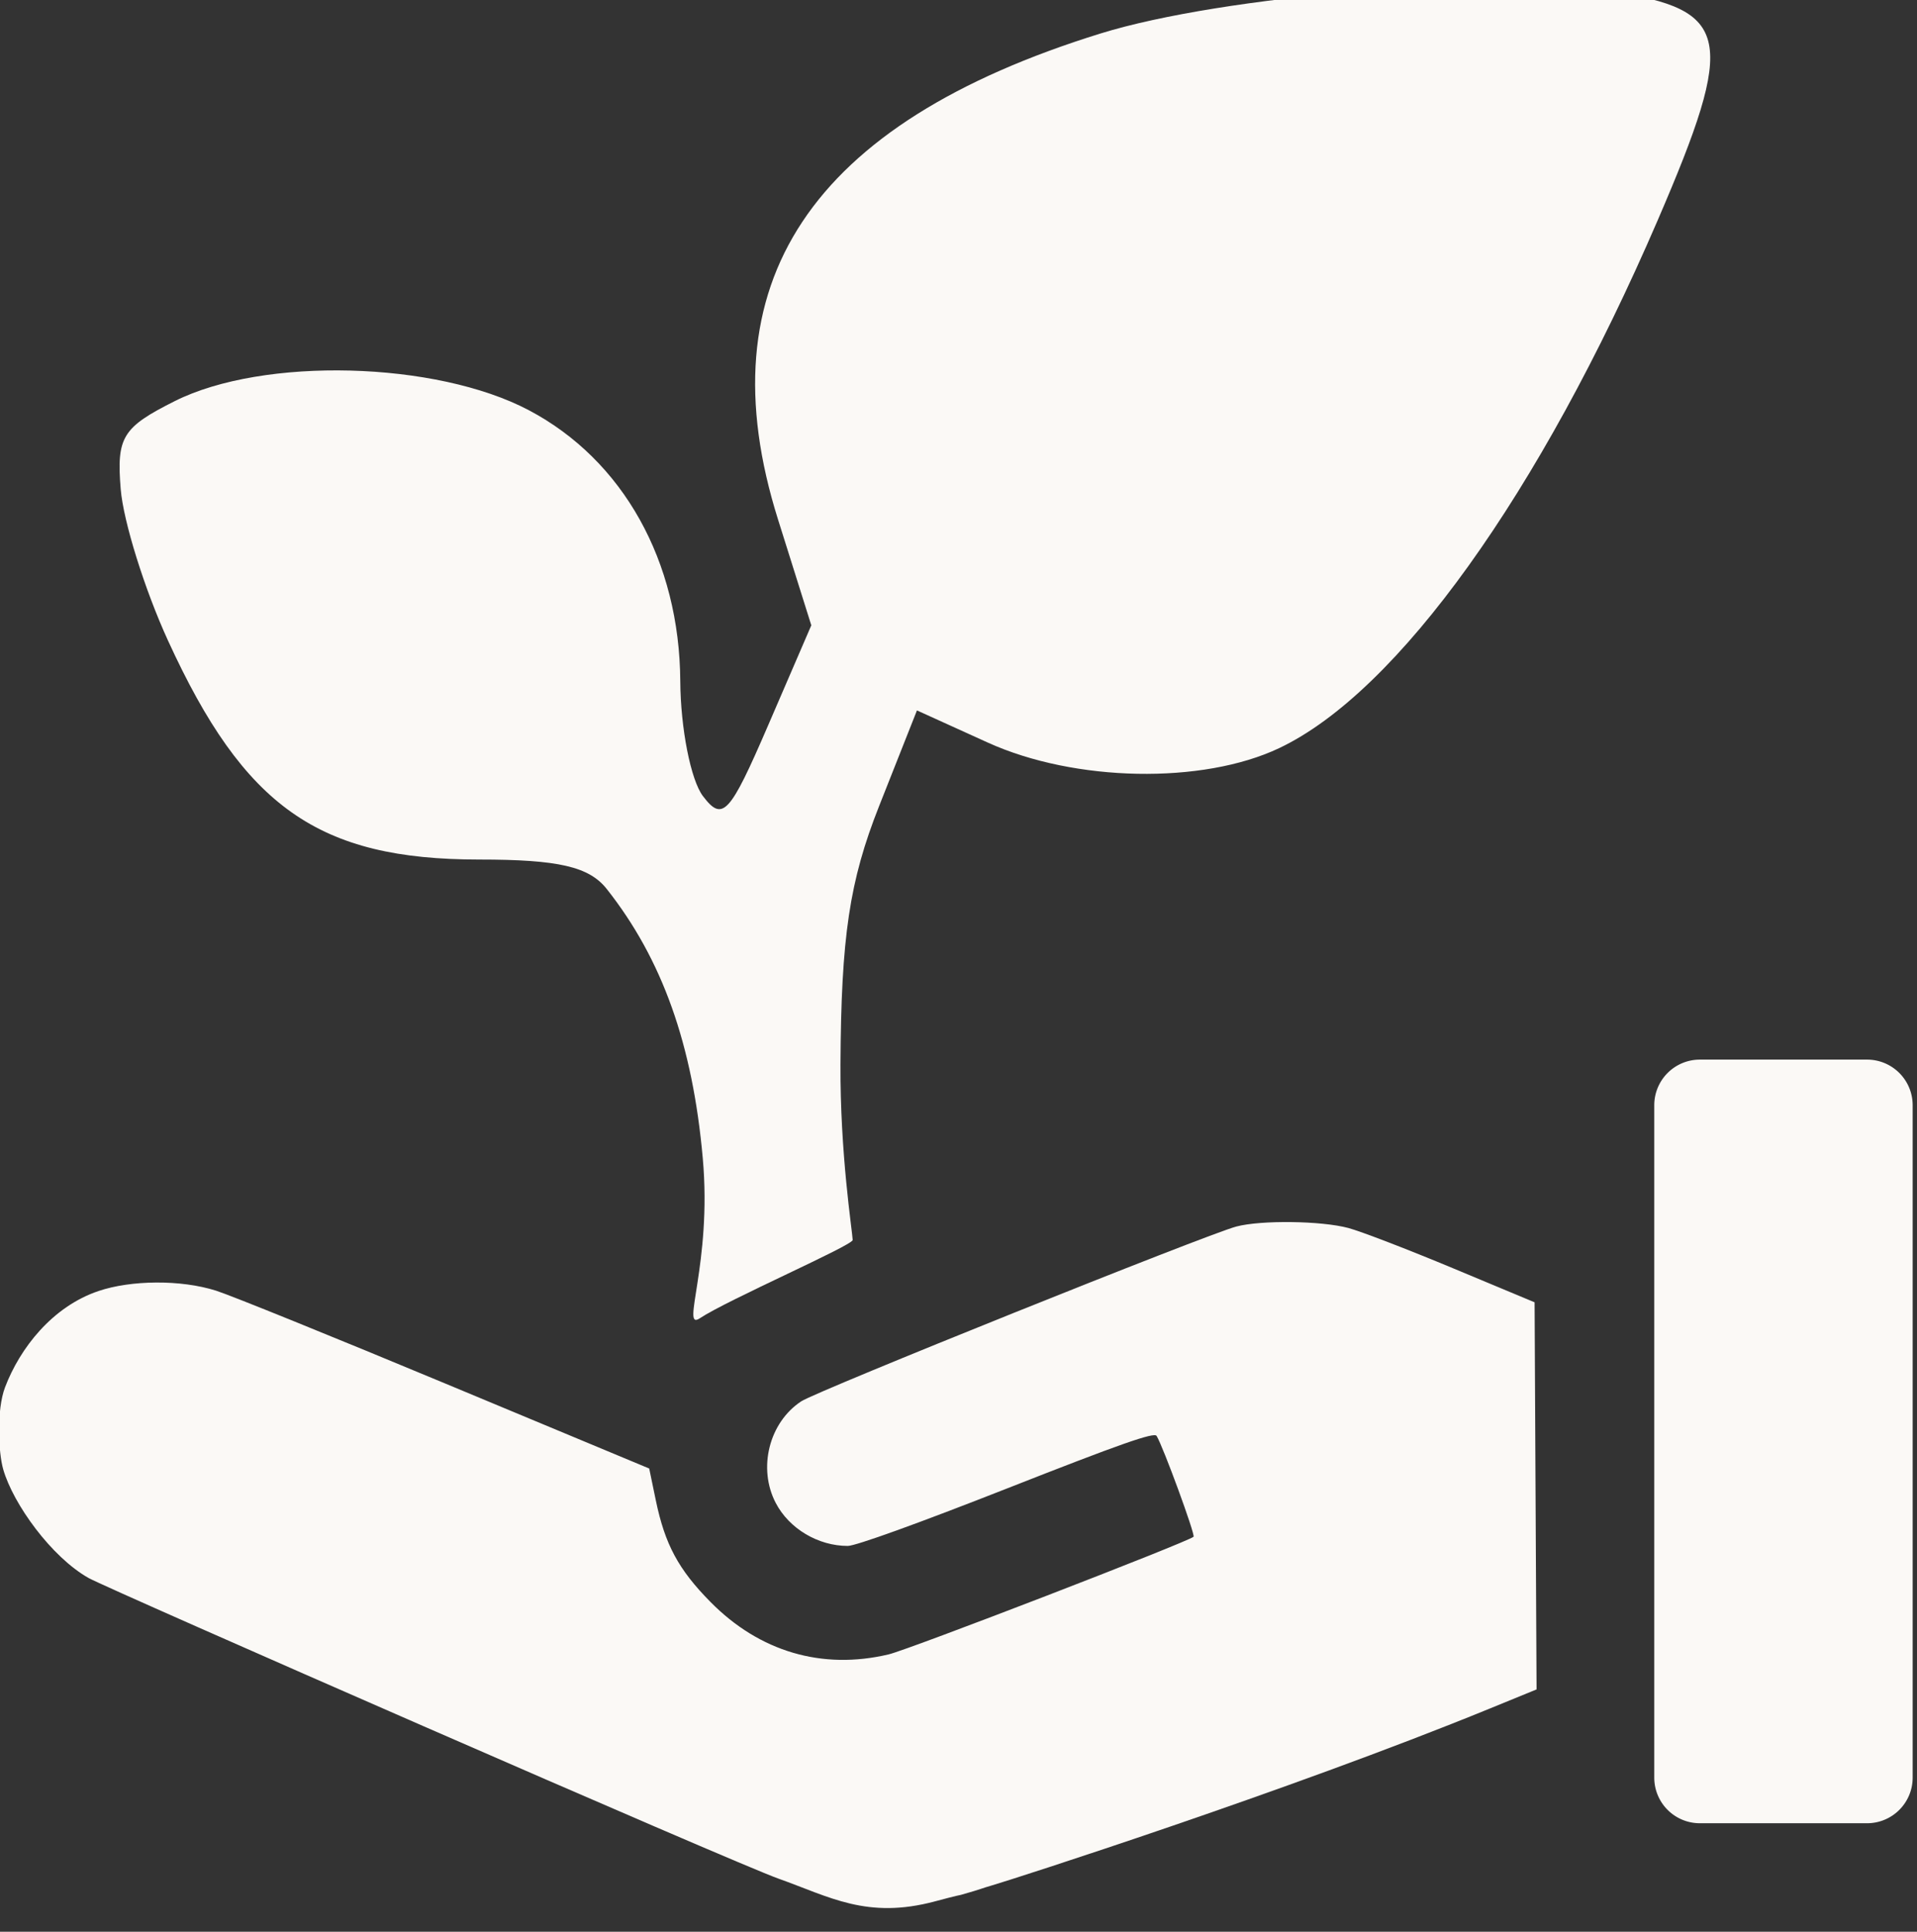 <?xml version="1.0" encoding="UTF-8" standalone="no"?>
<!-- Created with Inkscape (http://www.inkscape.org/) -->

<svg
   width="26.397mm"
   height="26.605mm"
   viewBox="0 0 26.397 26.605"
   version="1.1"
   id="svg1"
   xml:space="preserve"
   inkscape:version="1.3 (0e150ed6c4, 2023-07-21)"
   sodipodi:docname="webHuerto2.svg"
   xmlns:inkscape="http://www.inkscape.org/namespaces/inkscape"
   xmlns:sodipodi="http://sodipodi.sourceforge.net/DTD/sodipodi-0.dtd"
   xmlns="http://www.w3.org/2000/svg"
   xmlns:svg="http://www.w3.org/2000/svg"><rect x="0" y="0" width="26.397" height="26.605" fill="#333333" stroke="none"/><sodipodi:namedview
     id="namedview1"
     pagecolor="#ffffff"
     bordercolor="#000000"
     borderopacity="0.25"
     inkscape:showpageshadow="2"
     inkscape:pageopacity="0.0"
     inkscape:pagecheckerboard="0"
     inkscape:deskcolor="#d1d1d1"
     inkscape:document-units="mm"
     inkscape:zoom="0.35355337"
     inkscape:cx="2777.5156"
     inkscape:cy="3563.8184"
     inkscape:window-width="3332"
     inkscape:window-height="1316"
     inkscape:window-x="1935"
     inkscape:window-y="31"
     inkscape:window-maximized="0"
     showgrid="false"
     inkscape:current-layer="layer1"
     showguides="true"><inkscape:grid
       id="grid39"
       units="px"
       originx="-3816.657"
       originy="-3233.893"
       spacingx="0.265"
       spacingy="0.265"
       empcolor="#0099e5"
       empopacity="0.302"
       color="#0099e5"
       opacity="0.149"
       empspacing="5"
       dotted="false"
       gridanglex="30"
       gridanglez="30"
       visible="false" /><sodipodi:guide
       position="80.559,77.962"
       orientation="0,-1"
       id="guide95"
       inkscape:locked="false" /><sodipodi:guide
       position="98.52,49.525"
       orientation="0,-1"
       id="guide96"
       inkscape:locked="false" /><inkscape:page
       x="2.7415466e-05"
       y="-2.2667567e-05"
       width="26.397"
       height="26.605"
       id="page3"
       margin="0"
       bleed="0" /></sodipodi:namedview><defs
     id="defs1"><inkscape:path-effect
       effect="fillet_chamfer"
       id="path-effect1780"
       is_visible="true"
       lpeversion="1"
       nodesatellites_param="F,0,0,1,0,3.175,0,1 @ F,0,0,1,0,3.175,0,1 @ F,0,0,1,0,3.175,0,1 @ F,0,0,1,0,3.175,0,1 @ F,0,0,1,0,3.175,0,1 @ F,0,0,1,0,3.175,0,1 @ F,0,0,1,0,3.175,0,1 @ F,0,0,1,0,3.175,0,1"
       radius="12"
       unit="px"
       method="auto"
       mode="F"
       chamfer_steps="1"
       flexible="false"
       use_knot_distance="true"
       apply_no_radius="true"
       apply_with_radius="true"
       only_selected="false"
       hide_knots="false" /><linearGradient
       id="swatch766"
       inkscape:swatch="solid"><stop
         style="stop-color:#ffffff;stop-opacity:1;"
         offset="0"
         id="stop766" /></linearGradient><linearGradient
       id="swatch9"
       inkscape:swatch="solid"><stop
         style="stop-color:#000000;stop-opacity:1;"
         offset="0"
         id="stop9" /></linearGradient><linearGradient
       id="linearGradient7"
       inkscape:swatch="gradient"><stop
         style="stop-color:#000000;stop-opacity:1;"
         offset="0"
         id="stop7" /><stop
         style="stop-color:#000000;stop-opacity:0;"
         offset="1"
         id="stop8" /></linearGradient><linearGradient
       id="swatch81"
       inkscape:swatch="solid"
       gradientTransform="matrix(0.09,0,0,0.093,-1300.979,-352.269)"><stop
         style="stop-color:#ffffff;stop-opacity:1;"
         offset="0"
         id="stop81" /></linearGradient><linearGradient
       id="swatch80"
       inkscape:swatch="solid"><stop
         style="stop-color:#ffffff;stop-opacity:1;"
         offset="0"
         id="stop80" /></linearGradient><linearGradient
       id="swatch79"
       inkscape:swatch="solid"><stop
         style="stop-color:#ffffff;stop-opacity:1;"
         offset="0"
         id="stop79" /></linearGradient><linearGradient
       id="swatch37"
       inkscape:swatch="solid"><stop
         style="stop-color:#02303d;stop-opacity:1;"
         offset="0"
         id="stop37" /></linearGradient><linearGradient
       id="swatch36"
       inkscape:swatch="solid"><stop
         style="stop-color:#034a56;stop-opacity:1;"
         offset="0"
         id="stop36" /></linearGradient><linearGradient
       id="swatch35"
       inkscape:swatch="solid"><stop
         style="stop-color:#036864;stop-opacity:1;"
         offset="0"
         id="stop35" /></linearGradient><linearGradient
       id="swatch34"
       inkscape:swatch="solid"
       gradientTransform="matrix(0.428,0,0,0.428,51.17,232.985)"><stop
         style="stop-color:#f6ca5c;stop-opacity:1;"
         offset="0"
         id="stop34" /></linearGradient><linearGradient
       id="swatch33"
       inkscape:swatch="solid"><stop
         style="stop-color:#f5732c;stop-opacity:1;"
         offset="0"
         id="stop33" /></linearGradient><linearGradient
       id="swatch32"
       inkscape:swatch="solid"
       gradientTransform="translate(0,616.293)"><stop
         style="stop-color:#ca6702;stop-opacity:1;"
         offset="0"
         id="stop32" /></linearGradient></defs><g
     inkscape:label="Capa 1"
     inkscape:groupmode="layer"
     id="layer1"
     transform="translate(-851.822,-857.856)"><g
       id="g1793"
       style="fill:#fbf9f6;fill-opacity:1"
       inkscape:export-filename="..\sembrar.png"
       inkscape:export-xdpi="31.651222"
       inkscape:export-ydpi="31.651222"
       transform="matrix(0.219,0,0,0.219,766.507,703.022)"><g
         id="g1781"
         transform="matrix(-1,0,0,1,896.621,0)"
         style="fill:#fbf9f6;fill-opacity:1"><path
           style="fill:#fbf9f6;fill-opacity:1"
           d="m 453.441,784.982 c 0.033,-0.637 0.796,-5.424 0.767,-11.049 -0.041,-8.027 -0.563,-11.522 -2.43,-16.24 l -2.378,-6.012 -4.449,2.02 c -5.473,2.485 -13.508,2.638 -18.33,0.35 -7.448,-3.534 -16.382,-15.998 -23.798,-33.199 -4.961,-11.507 -4.604,-13.248 2.945,-14.38 7.549,-1.132 24.396,0.253 32.088,2.638 18.284,5.669 24.948,15.711 20.28,30.562 l -2.093,6.657 2.712,6.285 c 2.421,5.611 2.861,6.089 4.102,4.455 0.764,-1.007 1.405,-4.256 1.424,-7.22 0.047,-7.56 3.594,-13.912 9.516,-17.044 5.845,-3.091 16.692,-3.372 22.267,-0.577 3.295,1.652 3.671,2.264 3.401,5.543 -0.167,2.028 -1.504,6.31 -2.972,9.515 -4.803,10.492 -9.466,13.773 -19.575,13.773 -4.975,0 -6.902,0.445 -8.014,1.852 -3.487,4.414 -5.398,9.772 -6.037,16.933 -0.592,6.626 1.414,10.878 0.19,10.066 -1.764,-1.171 -9.634,-4.592 -9.617,-4.928 z"
           id="path1691"
           sodipodi:nodetypes="ssscsssssscssssssssssss" /><g
           id="g1780"
           transform="matrix(0.903,0,0,0.903,-507.964,-62.542)"
           style="fill:#fbf9f6;fill-opacity:1"><path
             style="fill:#fbf9f6;fill-opacity:1"
             d="m 990.872,949.421 v -20.241 a 3.175,3.175 135 0 1 3.175,-3.175 h 2.646 8.996 a 3.175,3.175 45 0 1 3.175,3.175 l 0,20.241 0,26.591 a 3.175,3.175 135 0 1 -3.175,3.175 h -2.646 l -8.996,0 a 3.175,3.175 45 0 1 -3.175,-3.175 v -20.241 z"
             id="path1776"
             inkscape:path-effect="#path-effect1780"
             inkscape:original-d="m 990.87223,952.59604 v -26.59062 h 8.9958 8.99577 v 26.59062 26.59066 h -8.99577 -8.9958 z" /><path
             style="fill:#fbf9f6;fill-opacity:1"
             d="m 1057.115,984.167 c -1.552,-0.439 -1.29,-0.409 -2.139,-0.653 -1.258,-0.362 -20.567,-6.55 -34.672,-12.32 l -3.244,-1.327 0.069,-13.48 0.068,-13.48 5.689,-2.374 c 3.129,-1.306 6.403,-2.566 7.276,-2.8 1.879,-0.505 6.079,-0.56 7.805,-0.102 2.075,0.55 29.189,11.445 30.295,12.173 2.239,1.475 3.037,4.657 1.774,7.078 -0.933,1.789 -2.949,2.992 -5.016,2.992 -0.553,0 -4.933,-1.581 -11.1,-4.007 -7.901,-3.108 -10.235,-3.928 -10.403,-3.656 -0.449,0.727 -2.707,6.89 -2.573,7.024 0.344,0.345 19.814,7.857 21.233,8.193 4.631,1.096 8.982,-0.184 12.402,-3.65 2.232,-2.261 3.171,-4.007 3.807,-7.073 l 0.461,-2.223 14.154,-5.899 c 7.785,-3.245 14.988,-6.163 16.006,-6.486 2.478,-0.785 5.933,-0.735 8.181,0.023 3.228,1.088 5.479,3.988 6.512,6.704 0.598,1.572 0.471,4.528 0.126,5.723 -0.701,2.422 -3.36,6.104 -5.944,7.562 -1.317,0.743 -44.976,19.851 -48.045,20.939 -3.531,1.252 -6.148,2.853 -10.896,1.578 -1.53,-0.411 -1.827,-0.457 -1.827,-0.457 z"
             id="path1775"
             sodipodi:nodetypes="ssscccsssssssssssscsssssssss" /></g></g></g></g></svg>
